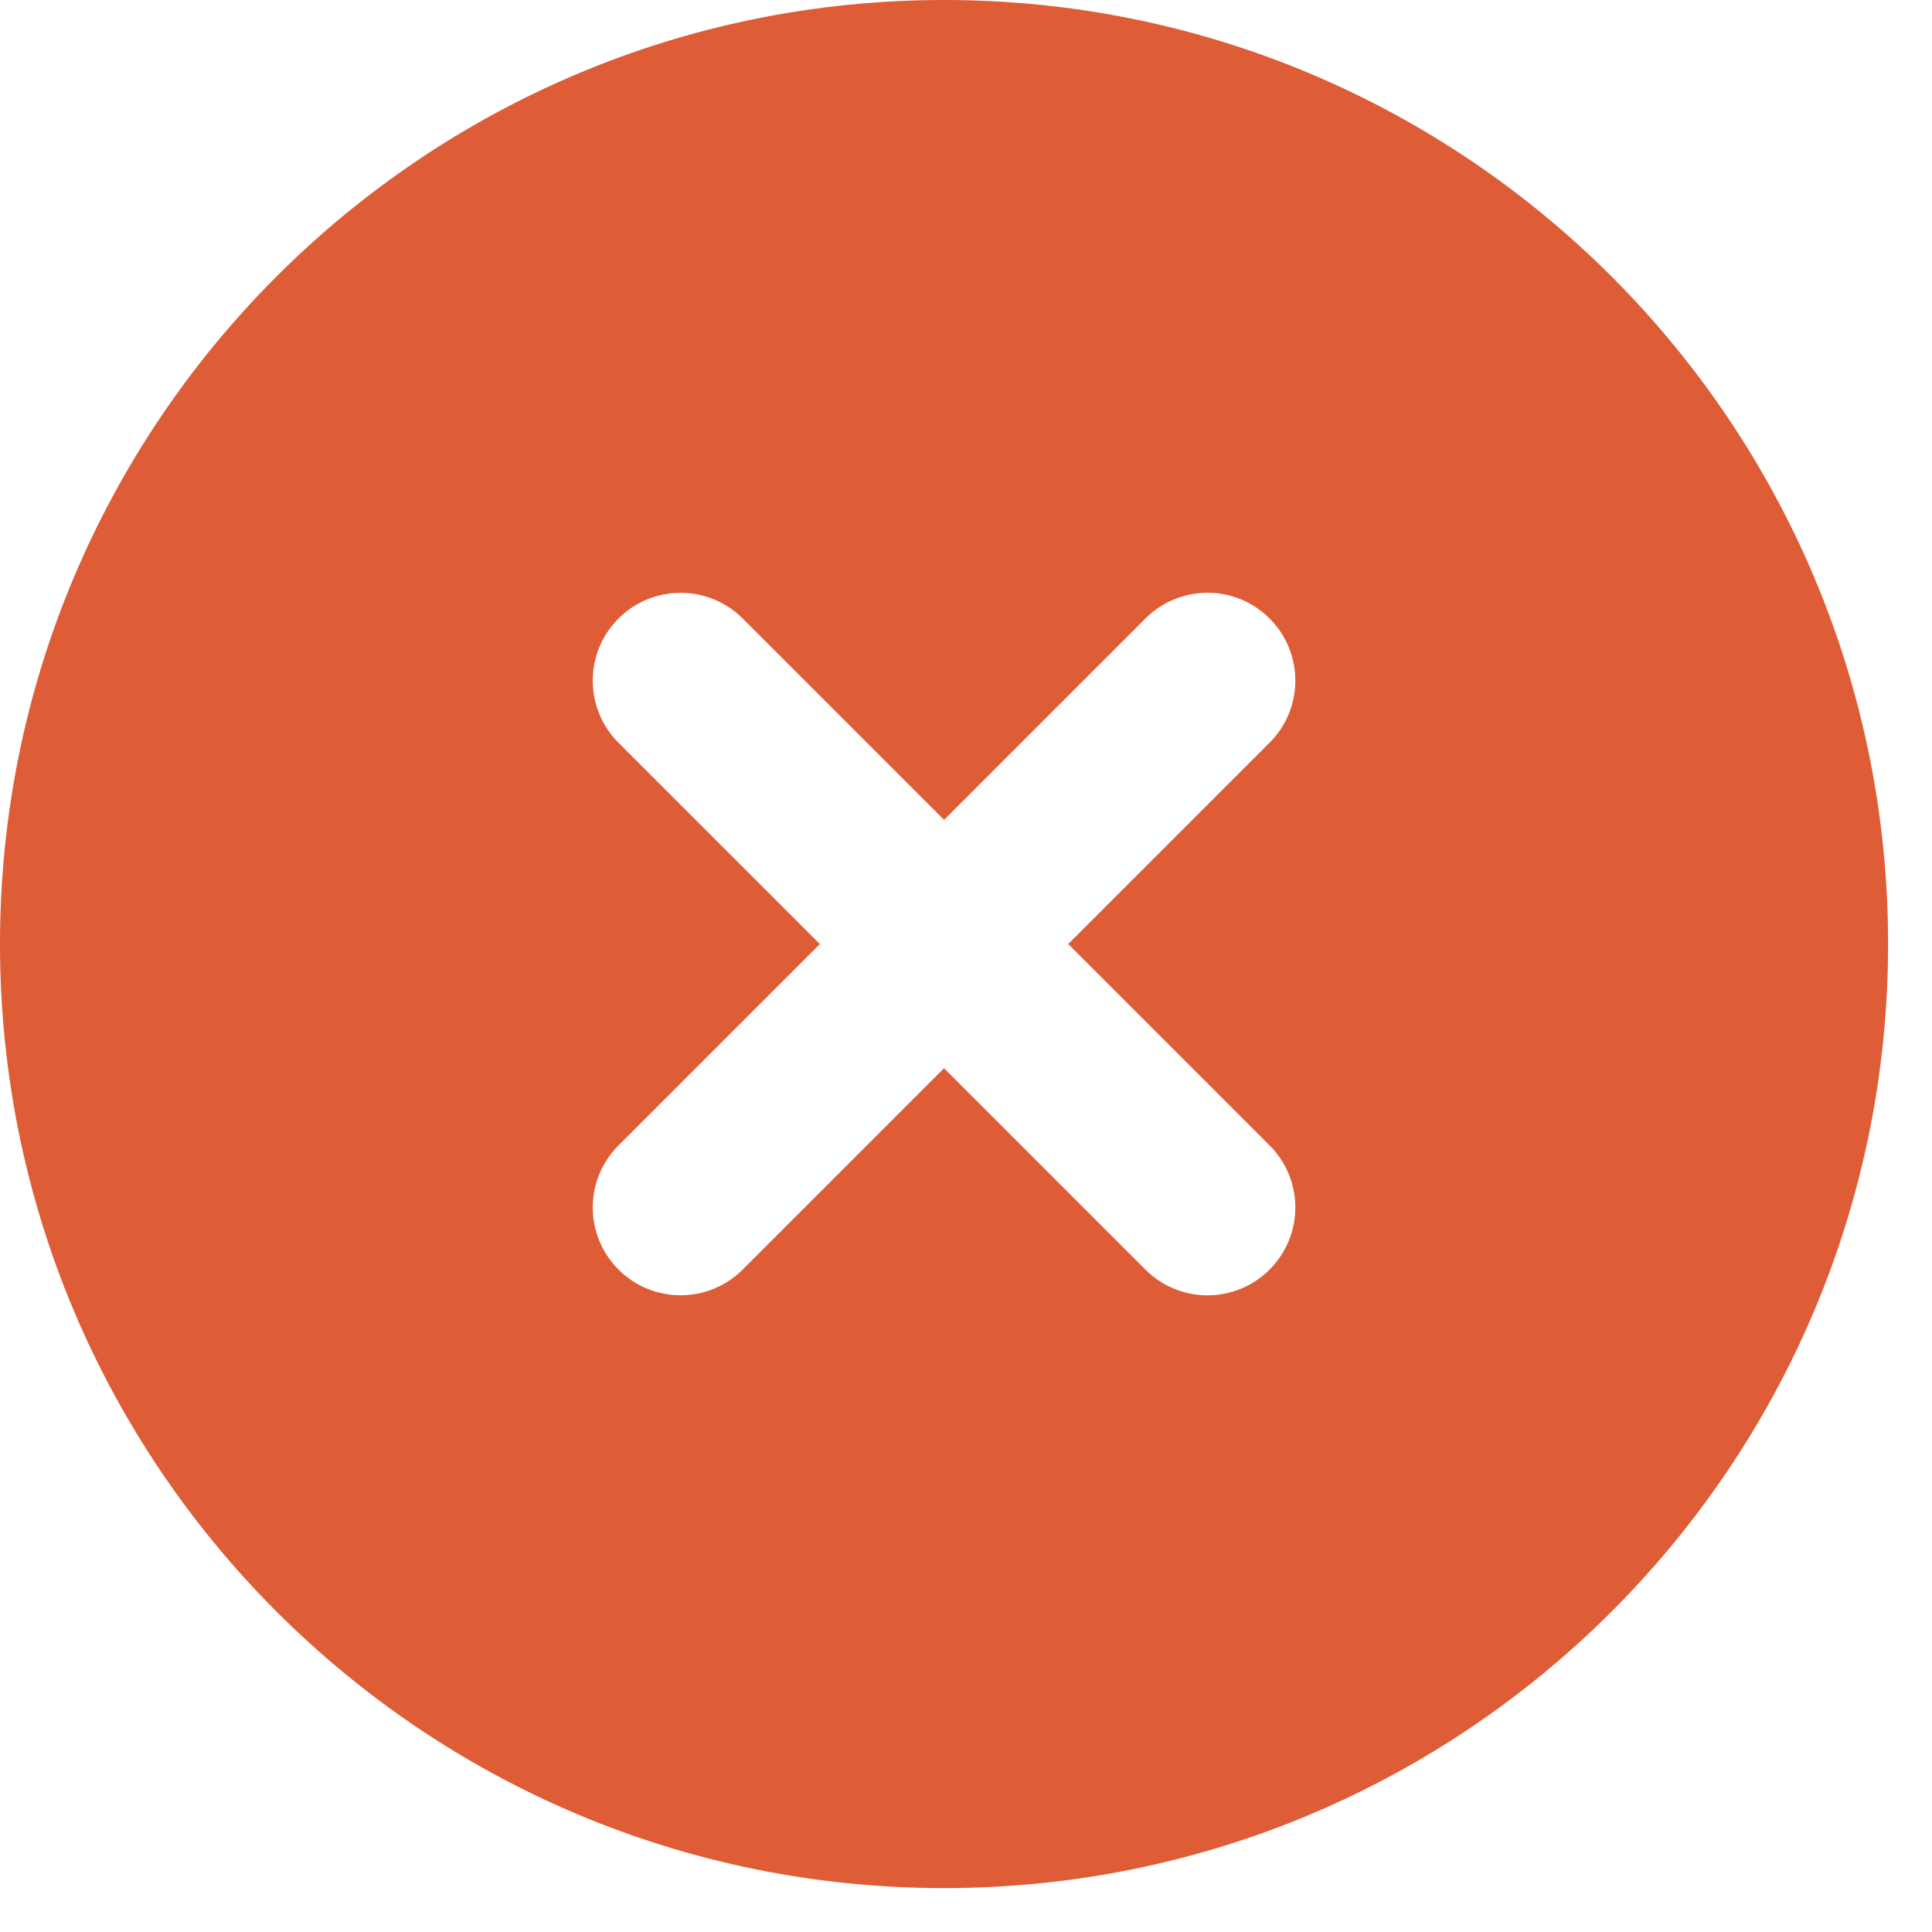 <svg width="22" height="22" viewBox="0 0 22 22" fill="none" xmlns="http://www.w3.org/2000/svg">
<path fill-rule="evenodd" clip-rule="evenodd" d="M10.75 21.5C4.813 21.5 0 16.687 0 10.75C0 4.813 4.813 0 10.75 0C16.687 0 21.5 4.813 21.5 10.75C21.5 16.687 16.687 21.5 10.75 21.5ZM14.457 8.457C14.848 8.067 14.848 7.433 14.457 7.043C14.067 6.652 13.434 6.652 13.043 7.043L10.75 9.336L8.457 7.043C8.067 6.653 7.433 6.653 7.043 7.043C6.652 7.434 6.652 8.067 7.043 8.458L9.336 10.75L7.043 13.043C6.652 13.433 6.652 14.066 7.043 14.457C7.433 14.847 8.067 14.847 8.457 14.457L10.75 12.164L13.043 14.457C13.434 14.848 14.067 14.848 14.457 14.457C14.848 14.066 14.848 13.433 14.457 13.043L12.164 10.75L14.457 8.457Z" fill="#DE5C36"/>
</svg>
